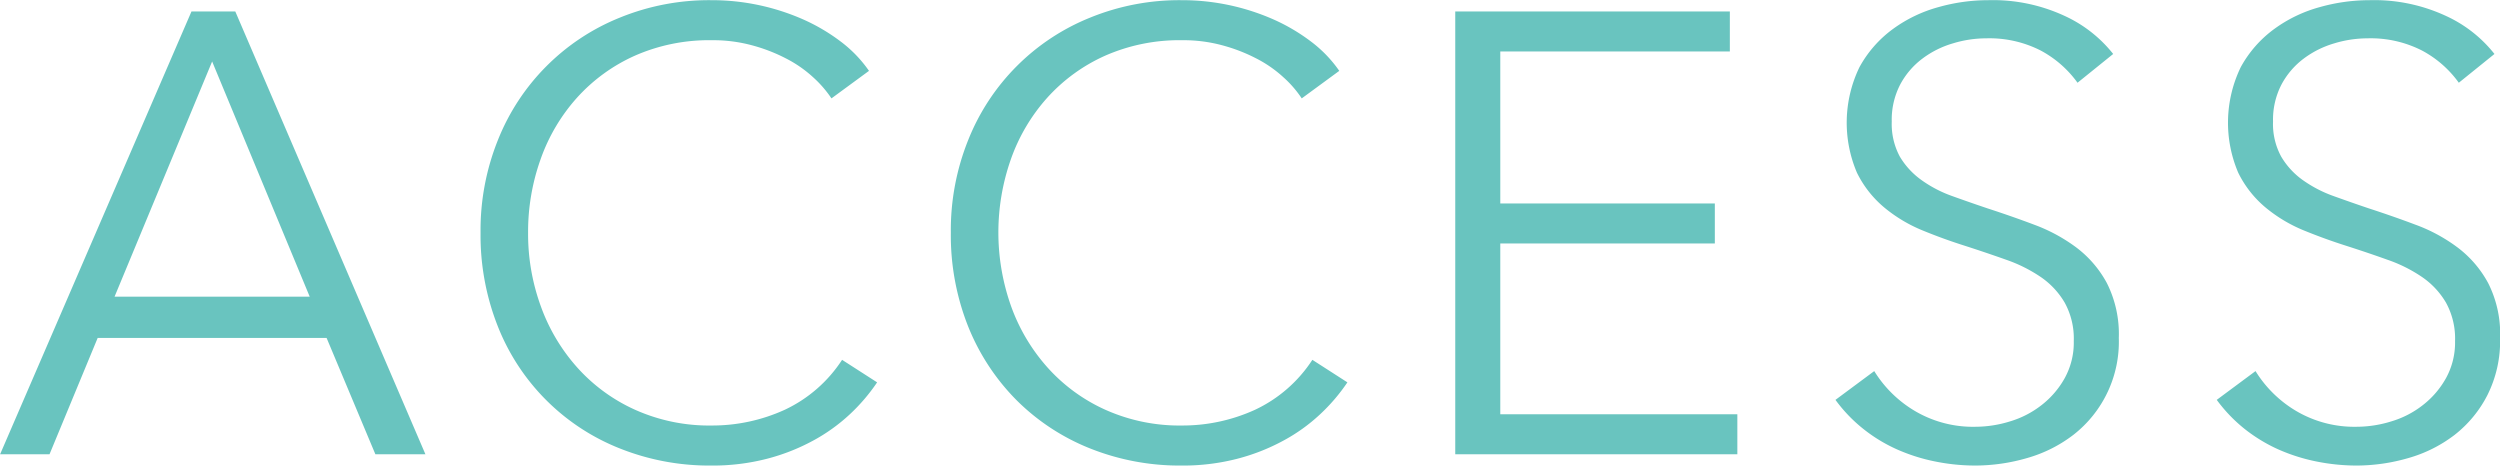 <svg xmlns="http://www.w3.org/2000/svg" width="279.78" height="52.1" viewBox="0 0 279.78 52.1">
  <defs>
    <style>
      .cls-1 {
        fill: #69c4bf;
        fill-rule: evenodd;
      }
    </style>
  </defs>
  <path id="text_access.svg" class="cls-1" d="M1747.15,4027.16h25.62l5.46,13.02h5.6l-21.28-49.56h-4.9l-21.42,49.56h5.53Zm12.81-30.94,10.92,26.32h-21.84Zm70.5,33.39a15.525,15.525,0,0,1-6.44,5.6,19.536,19.536,0,0,1-8.12,1.75,20.274,20.274,0,0,1-8.58-1.75,19.333,19.333,0,0,1-6.47-4.71,20.862,20.862,0,0,1-4.1-6.87,23.63,23.63,0,0,1-1.43-8.23,24.1,24.1,0,0,1,1.4-8.24,20.465,20.465,0,0,1,4.06-6.87,19.333,19.333,0,0,1,6.47-4.71,20.623,20.623,0,0,1,8.65-1.74,16.67,16.67,0,0,1,4.44.56,18.7,18.7,0,0,1,3.82,1.47,13.634,13.634,0,0,1,3.04,2.1,12.621,12.621,0,0,1,2.07,2.38l4.2-3.08a14.318,14.318,0,0,0-3.15-3.27,21.22,21.22,0,0,0-4.2-2.48,25.346,25.346,0,0,0-10.29-2.16,26.451,26.451,0,0,0-10.26,1.96,24.529,24.529,0,0,0-13.61,13.65,27.059,27.059,0,0,0-1.96,10.43,27.655,27.655,0,0,0,1.92,10.43,24.265,24.265,0,0,0,13.55,13.65,27.035,27.035,0,0,0,10.36,1.96,24.14,24.14,0,0,0,6.19-.75,22.72,22.72,0,0,0,5.18-2.03,19.857,19.857,0,0,0,4.13-2.96,20.642,20.642,0,0,0,3.05-3.57Zm52.63,0a15.525,15.525,0,0,1-6.44,5.6,19.536,19.536,0,0,1-8.12,1.75,20.307,20.307,0,0,1-8.58-1.75,19.333,19.333,0,0,1-6.47-4.71,20.862,20.862,0,0,1-4.1-6.87,24.67,24.67,0,0,1-.03-16.47,20.465,20.465,0,0,1,4.06-6.87,19.333,19.333,0,0,1,6.47-4.71,20.655,20.655,0,0,1,8.65-1.74,16.617,16.617,0,0,1,4.44.56,18.7,18.7,0,0,1,3.82,1.47,13.634,13.634,0,0,1,3.04,2.1,12.27,12.27,0,0,1,2.07,2.38l4.2-3.08a14.318,14.318,0,0,0-3.15-3.27,21.22,21.22,0,0,0-4.2-2.48,25.346,25.346,0,0,0-10.29-2.16,26.451,26.451,0,0,0-10.26,1.96,24.529,24.529,0,0,0-13.61,13.65,27.059,27.059,0,0,0-1.96,10.43,27.655,27.655,0,0,0,1.92,10.43,24.793,24.793,0,0,0,5.36,8.22,24.431,24.431,0,0,0,8.19,5.43,27.035,27.035,0,0,0,10.36,1.96,24.14,24.14,0,0,0,6.19-.75,22.72,22.72,0,0,0,5.18-2.03,19.6,19.6,0,0,0,4.13-2.96,20.642,20.642,0,0,0,3.05-3.57Zm21.03-13.02h24.01v-4.48h-24.01V3995.1h25.69v-4.48h-30.73v49.56h31.57v-4.48h-26.53v-19.11Zm68.59-21.21a14.771,14.771,0,0,0-5.39-4.24,19.081,19.081,0,0,0-8.61-1.78,20.485,20.485,0,0,0-5.53.77,15.583,15.583,0,0,0-5.11,2.45,13,13,0,0,0-3.75,4.27,14.249,14.249,0,0,0-.28,11.83,11.927,11.927,0,0,0,3.05,3.88,16.479,16.479,0,0,0,4.27,2.56q2.37,0.975,4.83,1.75,2.37,0.765,4.55,1.54a16.487,16.487,0,0,1,3.85,1.92,8.98,8.98,0,0,1,2.69,2.87,8.333,8.333,0,0,1,1.02,4.31,8.248,8.248,0,0,1-1.02,4.16,9.908,9.908,0,0,1-2.59,3.01,10.677,10.677,0,0,1-3.53,1.82,13.126,13.126,0,0,1-3.85.6,12.787,12.787,0,0,1-6.83-1.79,13.316,13.316,0,0,1-4.51-4.44l-4.34,3.22a16.779,16.779,0,0,0,3.08,3.22,17.407,17.407,0,0,0,3.78,2.31,20.262,20.262,0,0,0,4.27,1.36,22.633,22.633,0,0,0,4.48.46,20.878,20.878,0,0,0,5.84-.84,15.421,15.421,0,0,0,5.17-2.59,13.2,13.2,0,0,0,5.09-10.85,12.676,12.676,0,0,0-1.33-6.13,12.265,12.265,0,0,0-3.42-3.99,18.709,18.709,0,0,0-4.71-2.55c-1.75-.66-3.48-1.26-5.2-1.82-1.4-.47-2.74-0.94-4.02-1.4a13.848,13.848,0,0,1-3.42-1.79,8.71,8.71,0,0,1-2.41-2.62,7.709,7.709,0,0,1-.9-3.92,8.539,8.539,0,0,1,.94-4.13,8.775,8.775,0,0,1,2.49-2.91,10.615,10.615,0,0,1,3.43-1.71,12.755,12.755,0,0,1,3.71-.56,12.626,12.626,0,0,1,6.09,1.36,12.109,12.109,0,0,1,4.13,3.61Zm42.67,0a14.687,14.687,0,0,0-5.39-4.24,19.081,19.081,0,0,0-8.61-1.78,20.54,20.54,0,0,0-5.53.77,15.583,15.583,0,0,0-5.11,2.45,13,13,0,0,0-3.75,4.27,14.249,14.249,0,0,0-.28,11.83,11.927,11.927,0,0,0,3.05,3.88,16.479,16.479,0,0,0,4.27,2.56q2.385,0.975,4.83,1.75c1.59,0.51,3.1,1.02,4.55,1.54a16.294,16.294,0,0,1,3.85,1.92,8.98,8.98,0,0,1,2.69,2.87,8.333,8.333,0,0,1,1.02,4.31,8.248,8.248,0,0,1-1.02,4.16,9.908,9.908,0,0,1-2.59,3.01,10.581,10.581,0,0,1-3.53,1.82,13.126,13.126,0,0,1-3.85.6,12.811,12.811,0,0,1-6.83-1.79,13.316,13.316,0,0,1-4.51-4.44l-4.34,3.22a17.088,17.088,0,0,0,3.08,3.22,17.9,17.9,0,0,0,3.78,2.31,20.449,20.449,0,0,0,4.27,1.36,22.709,22.709,0,0,0,4.48.46,20.878,20.878,0,0,0,5.84-.84,15.421,15.421,0,0,0,5.17-2.59,13.348,13.348,0,0,0,3.67-4.45,13.5,13.5,0,0,0,1.42-6.4,12.563,12.563,0,0,0-1.33-6.13,12.265,12.265,0,0,0-3.42-3.99,18.37,18.37,0,0,0-4.71-2.55c-1.75-.66-3.48-1.26-5.2-1.82-1.4-.47-2.73-0.94-4.01-1.4a14.1,14.1,0,0,1-3.43-1.79,8.549,8.549,0,0,1-2.4-2.62,7.607,7.607,0,0,1-.91-3.92,8.539,8.539,0,0,1,.94-4.13,8.775,8.775,0,0,1,2.49-2.91,10.716,10.716,0,0,1,3.43-1.71,12.805,12.805,0,0,1,3.71-.56,12.626,12.626,0,0,1,6.09,1.36,12.017,12.017,0,0,1,4.13,3.61Z" transform="translate(-1736.22 -3989.34)"/>
</svg>
